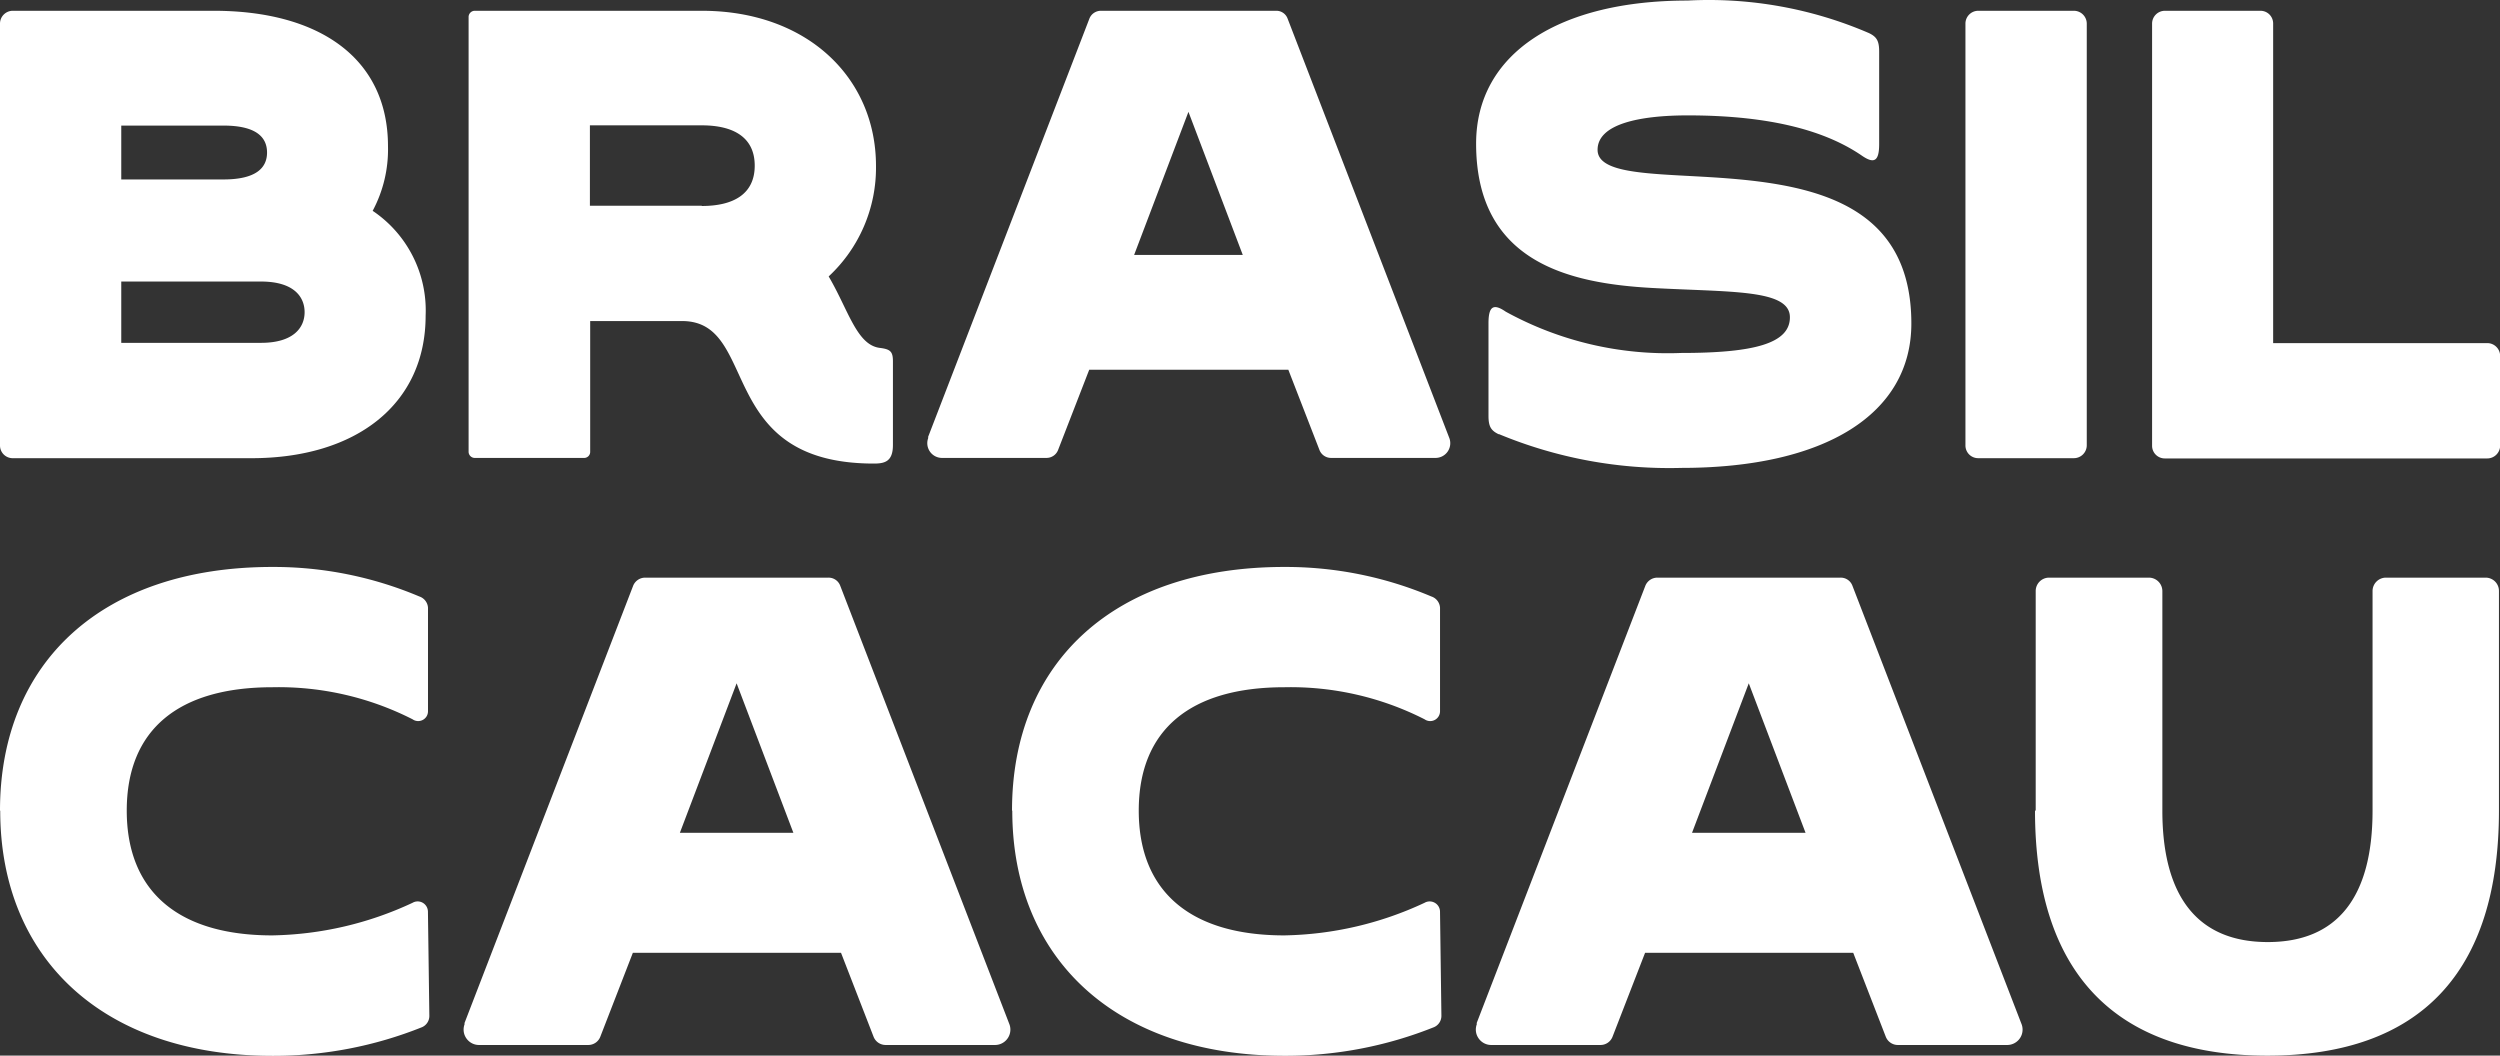 <svg xmlns="http://www.w3.org/2000/svg" width="133.115" height="56.208" viewBox="0 0 133.115 56.208">
  <rect x="0" y="0" width="133.115" height="56.208" fill="#333333" stroke="none"/>
  <g id="brasil-cacau-branco" transform="translate(0 -0.819)">
    <g id="Grupo_14870" data-name="Grupo 14870" transform="translate(0 0.819)">
      <path id="Caminho_8795" data-name="Caminho 8795" d="M0,24.34V1.906a.684.684,0,0,1,.673-.687H11.382c5.612,0,9.277,2.52,9.277,7.216a6.93,6.93,0,0,1-.816,3.436,6.39,6.39,0,0,1,2.82,5.583c0,4.7-3.679,7.588-9.277,7.588H.673A.676.676,0,0,1,0,24.354ZM11.9,10.2c1.732,0,2.319-.616,2.319-1.432S13.644,7.332,11.9,7.332H6.457V10.2Zm2,8.7c1.732,0,2.319-.816,2.319-1.632s-.573-1.632-2.319-1.632H6.457V18.9Z" transform="translate(0 -0.645)" fill="#fff"/>
      <path id="Caminho_8796" data-name="Caminho 8796" d="M28.755,17.74H23.83v6.944a.323.323,0,0,1-.344.344H17.7a.331.331,0,0,1-.344-.344V1.563a.331.331,0,0,1,.344-.344H29.771c5.612,0,9.277,3.565,9.277,8.261a7.9,7.9,0,0,1-2.52,5.884c1.059,1.8,1.5,3.679,2.749,3.808.544.072.673.2.673.716V24.34c0,.888-.444.988-1.016.988-8.5,0-6.056-7.588-10.208-7.588Zm1.016-6.127c1.7,0,2.82-.644,2.82-2.147s-1.117-2.147-2.82-2.147H23.815V11.6h5.956Z" transform="translate(7.595 -0.645)" fill="#fff"/>
      <path id="Caminho_8797" data-name="Caminho 8797" d="M34.379,23.939l8.6-22.305a.658.658,0,0,1,.616-.415h9.32a.637.637,0,0,1,.616.415l8.6,22.305a.783.783,0,0,1-.744,1.088h-5.54a.659.659,0,0,1-.616-.415l-1.661-4.281H42.969l-1.661,4.281a.658.658,0,0,1-.616.415H35.152a.784.784,0,0,1-.744-1.088Zm16.765-9.721L48.252,6.6,45.36,14.218Z" transform="translate(15.028 -0.645)" fill="#fff"/>
      <path id="Caminho_8798" data-name="Caminho 8798" d="M55.878,23.942c-.415-.2-.544-.415-.544-.988V18.029c0-.916.272-1.059.916-.616a17.9,17.9,0,0,0,9.349,2.2c3.908,0,5.784-.515,5.784-1.9,0-1.5-3.135-1.331-7.316-1.56-4.424-.243-9.392-1.36-9.392-7.688,0-4.825,4.452-7.616,11.253-7.616a21.517,21.517,0,0,1,9.664,1.732c.415.2.544.415.544.988V8.494c0,.916-.272,1.059-.916.616-1.876-1.288-4.767-2.147-9.277-2.147-2.52,0-4.8.444-4.8,1.833,0,1.231,2.548,1.26,5.583,1.432,5.312.3,11.124,1.088,11.124,7.817,0,4.825-4.6,7.688-12.241,7.688a23.658,23.658,0,0,1-9.721-1.8Z" transform="translate(23.922 -0.819)" fill="#fff"/>
      <path id="Caminho_8799" data-name="Caminho 8799" d="M72.8,24.34V1.906a.684.684,0,0,1,.673-.687h5.1a.687.687,0,0,1,.687.687V24.354a.687.687,0,0,1-.687.687h-5.1a.676.676,0,0,1-.673-.687Z" transform="translate(31.852 -0.645)" fill="#fff"/>
      <path id="Caminho_8800" data-name="Caminho 8800" d="M79.713,24.34V1.906a.684.684,0,0,1,.673-.687h5.1a.675.675,0,0,1,.673.687V18.914h11.4a.687.687,0,0,1,.687.687v4.767a.687.687,0,0,1-.687.687H80.386a.675.675,0,0,1-.673-.687Z" transform="translate(34.877 -0.645)" fill="#fff"/>
    </g>
    <g id="Grupo_14869" data-name="Grupo 14869" transform="translate(0 31.007)">
      <path id="Caminho_8801" data-name="Caminho 8801" d="M96.434,13.813c0-7.93,5.477-12.973,14.5-12.973a19.912,19.912,0,0,1,7.826,1.571.674.674,0,0,1,.463.6V8.517a.53.53,0,0,1-.072.274.524.524,0,0,1-.484.254.516.516,0,0,1-.266-.094,15.738,15.738,0,0,0-7.467-1.706c-4.982,0-7.751,2.244-7.751,6.569s2.769,6.644,7.751,6.644a18.311,18.311,0,0,0,7.467-1.736.544.544,0,0,1,.544,0,.549.549,0,0,1,.2.2.556.556,0,0,1,.075.272l.075,5.551a.652.652,0,0,1-.389.6,21.25,21.25,0,0,1-7.96,1.526c-9.022,0-14.5-5.192-14.5-13.048Z" transform="translate(-96.434 -0.84)" fill="#fff"/>
      <path id="Caminho_8802" data-name="Caminho 8802" d="M112.9,24.965,121.89,1.653a.69.69,0,0,1,.645-.434h9.74a.663.663,0,0,1,.643.434l8.994,23.312a.818.818,0,0,1-.383,1.049.817.817,0,0,1-.4.089h-5.79a.69.69,0,0,1-.645-.434l-1.735-4.474H121.875l-1.735,4.474a.686.686,0,0,1-.643.434h-5.79a.819.819,0,0,1-.7-.357.81.81,0,0,1-.14-.38.83.83,0,0,1,.06-.4Zm17.522-10.16L127.4,6.845l-3.021,7.96Z" transform="translate(-88.178 -0.65)" fill="#fff"/>
      <path id="Caminho_8803" data-name="Caminho 8803" d="M132.3,13.813c0-7.93,5.476-12.973,14.5-12.973a19.912,19.912,0,0,1,7.826,1.571.673.673,0,0,1,.464.6V8.517a.531.531,0,0,1-.074.274.522.522,0,0,1-.75.16,15.738,15.738,0,0,0-7.467-1.706c-4.982,0-7.751,2.244-7.751,6.569s2.769,6.644,7.751,6.644a18.306,18.306,0,0,0,7.467-1.736.547.547,0,0,1,.545,0,.548.548,0,0,1,.278.469l.074,5.551a.652.652,0,0,1-.389.6,21.249,21.249,0,0,1-7.96,1.526c-9.022,0-14.5-5.192-14.5-13.048Z" transform="translate(-78.414 -0.84)" fill="#fff"/>
      <path id="Caminho_8804" data-name="Caminho 8804" d="M148.77,24.965l8.992-23.312a.693.693,0,0,1,.255-.316.685.685,0,0,1,.389-.118h9.74a.663.663,0,0,1,.643.434l8.994,23.312a.817.817,0,0,1-.383,1.049.817.817,0,0,1-.4.089h-5.79a.686.686,0,0,1-.389-.118.693.693,0,0,1-.255-.316l-1.735-4.474H157.748l-1.735,4.474a.686.686,0,0,1-.643.434h-5.79a.819.819,0,0,1-.7-.357.81.81,0,0,1-.14-.38.83.83,0,0,1,.06-.4Zm17.522-10.16-3.023-7.96-3.021,7.96Z" transform="translate(-70.154 -0.65)" fill="#fff"/>
      <path id="Caminho_8805" data-name="Caminho 8805" d="M168.588,13.623V1.937a.713.713,0,0,1,.7-.718h5.326a.718.718,0,0,1,.718.718V13.623c0,4.624,1.916,7,5.612,7s5.58-2.379,5.58-7V1.937a.715.715,0,0,1,.7-.718h5.326a.7.7,0,0,1,.272.056.707.707,0,0,1,.382.389.708.708,0,0,1,.05.273V13.623c0,8.6-4.189,13.048-12.329,13.048s-12.374-4.444-12.374-13.048Z" transform="translate(-60.195 -0.65)" fill="#fff"/>
    </g>
  </g>
</svg>
